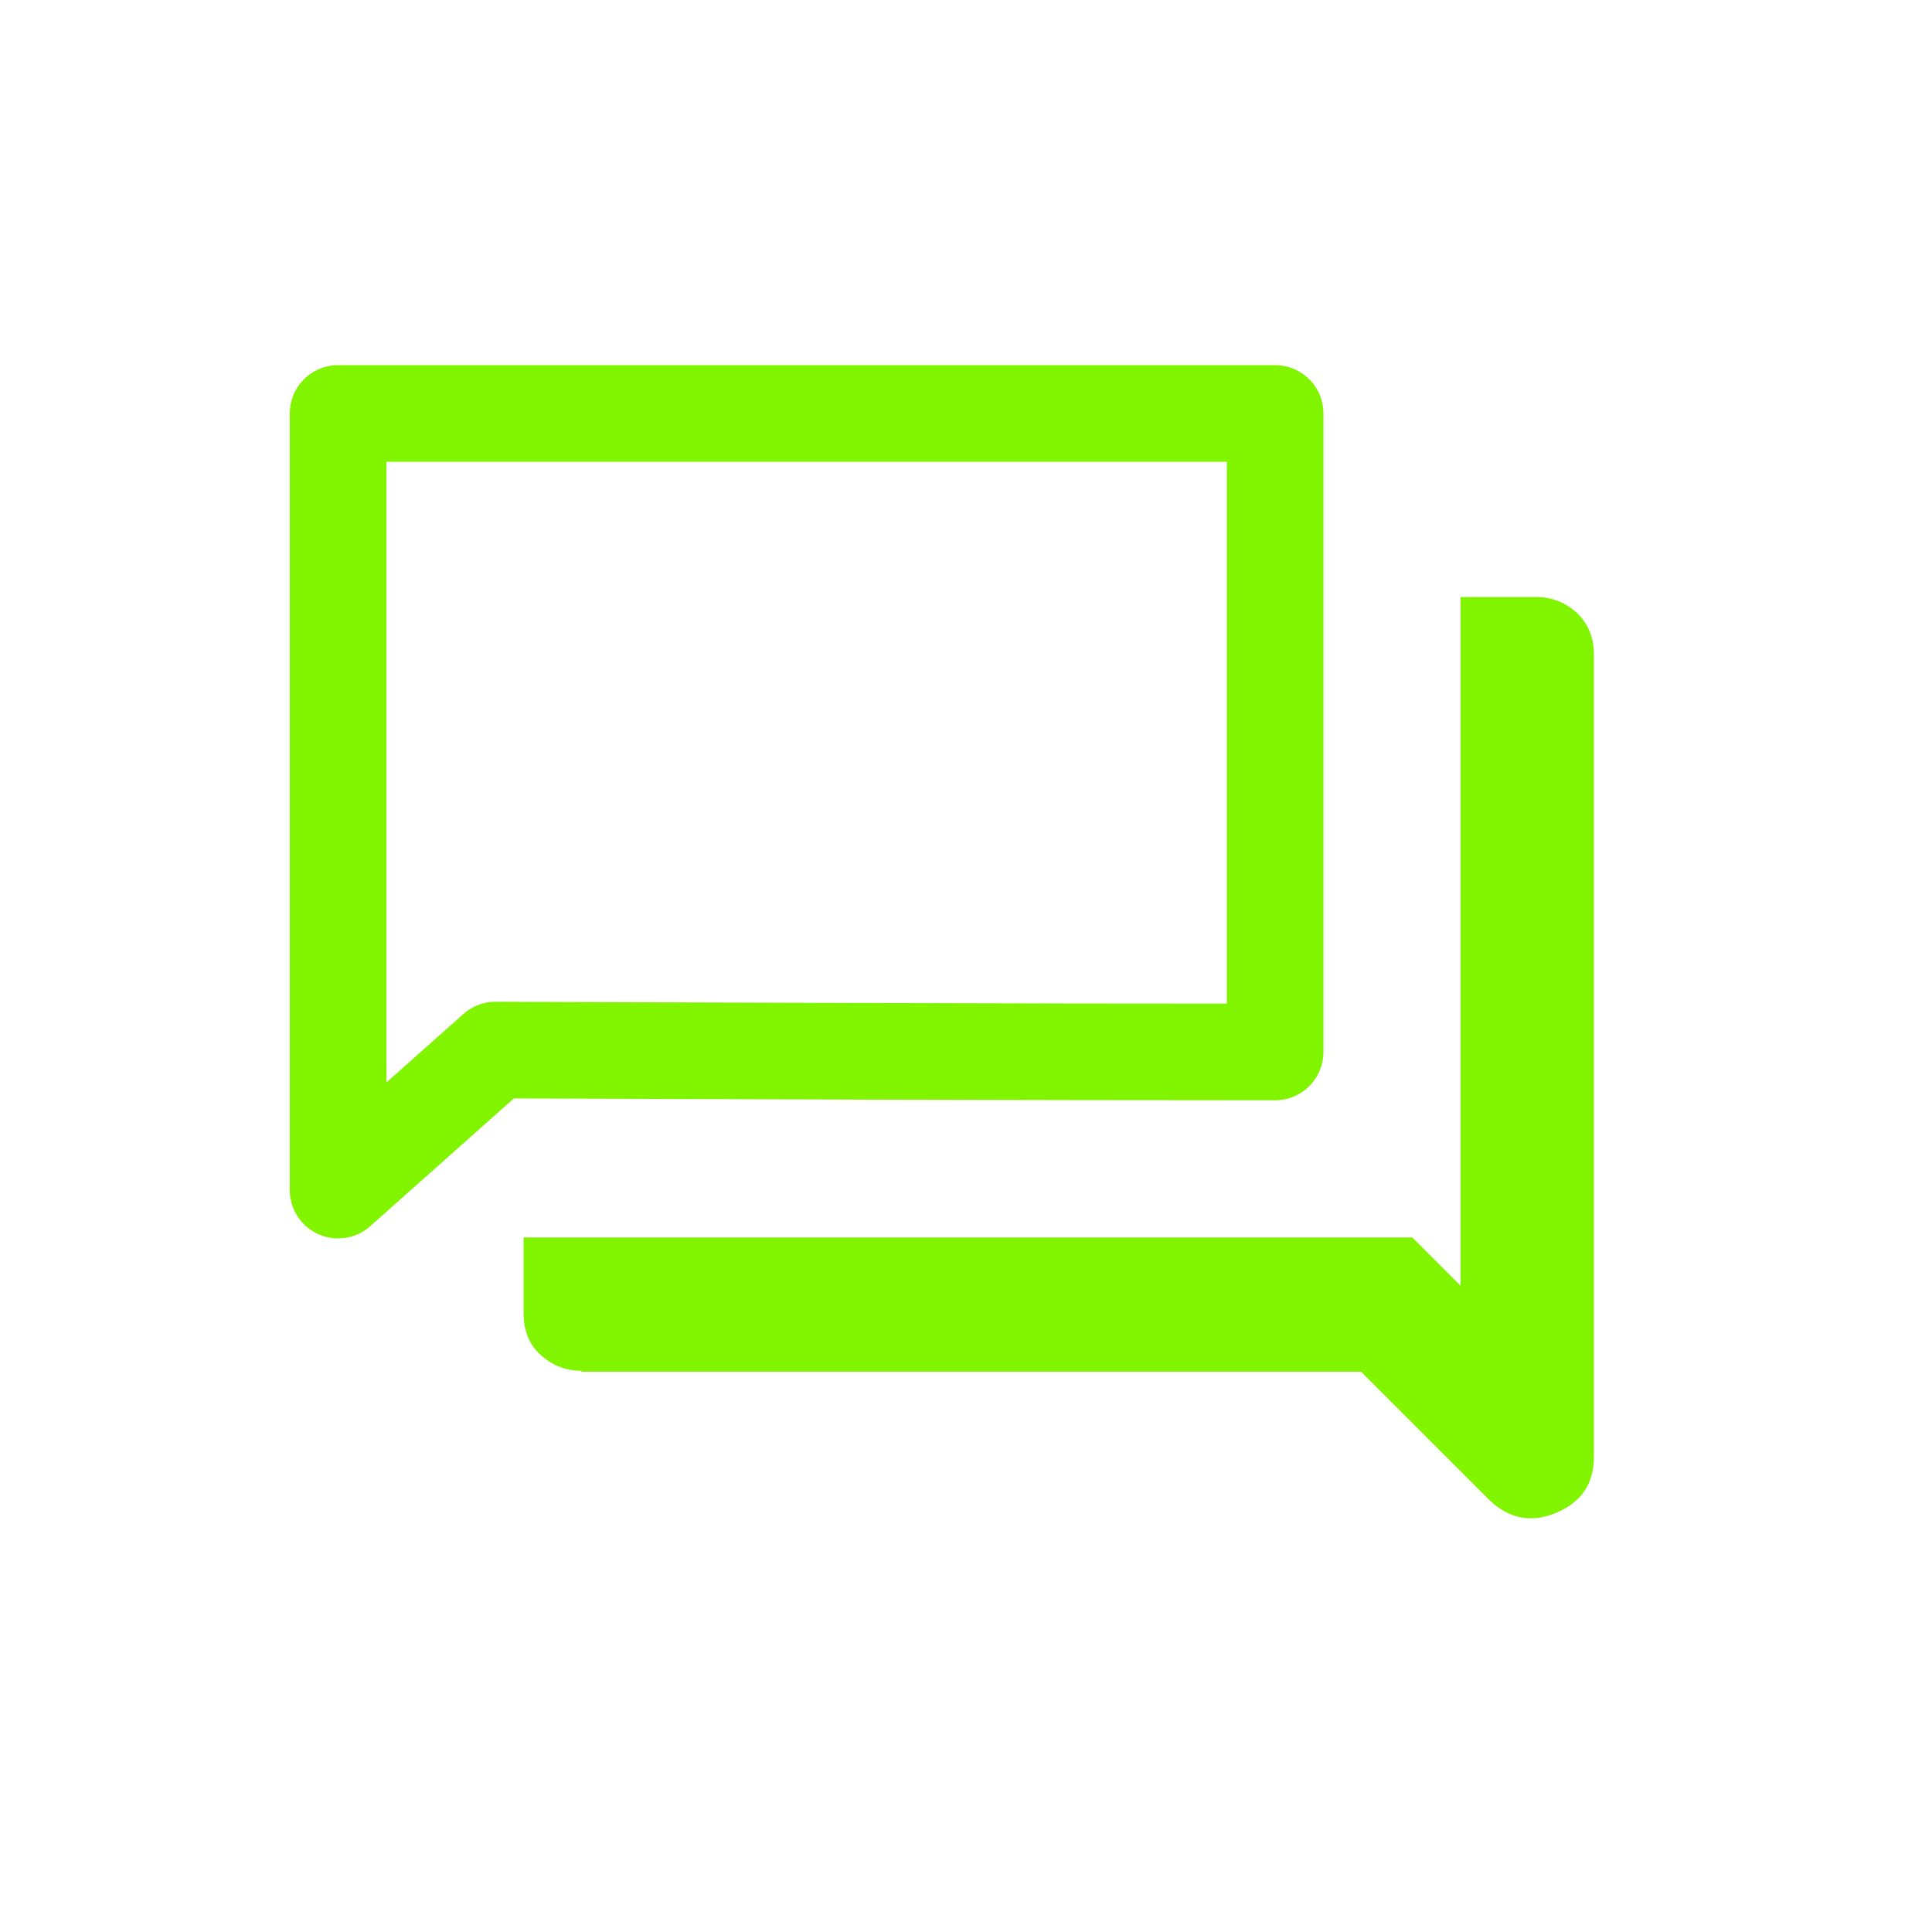<svg viewBox="0 0 20 20" version="1.1" xmlns="http://www.w3.org/2000/svg">
  <defs>
    <style>
      .cls-1 {
        fill: none;
        stroke: #81f400;
        stroke-linecap: round;
        stroke-linejoin: round;
      }

      .cls-2 {
        fill: #81f400;
      }
    </style>
  </defs>
  
  <g>
    <g data-name="图层_1" id="_图层_1">
      <g data-name="_图层_1" id="_图层_1-2">
        <g>
          <path d="M3.5,12.32V4.28h9.7v6.61c-2.69,0-5.38-.01-8.07-.02-.54.48-1.09.97-1.63,1.45Z" class="cls-1"></path>
          <path d="M6.02,14.19c-.17,0-.31-.06-.43-.17s-.17-.26-.17-.43v-.78h9.2l.5.5v-7.13h.78c.17,0,.31.06.43.17.12.12.17.26.17.43v8.3c0,.28-.13.47-.39.58s-.49.06-.69-.13l-1.33-1.33H6.02ZM3.79,10.46v-5.85,5.85Z" class="cls-2"></path>
        </g>
      </g>
    </g>
  </g>
</svg>